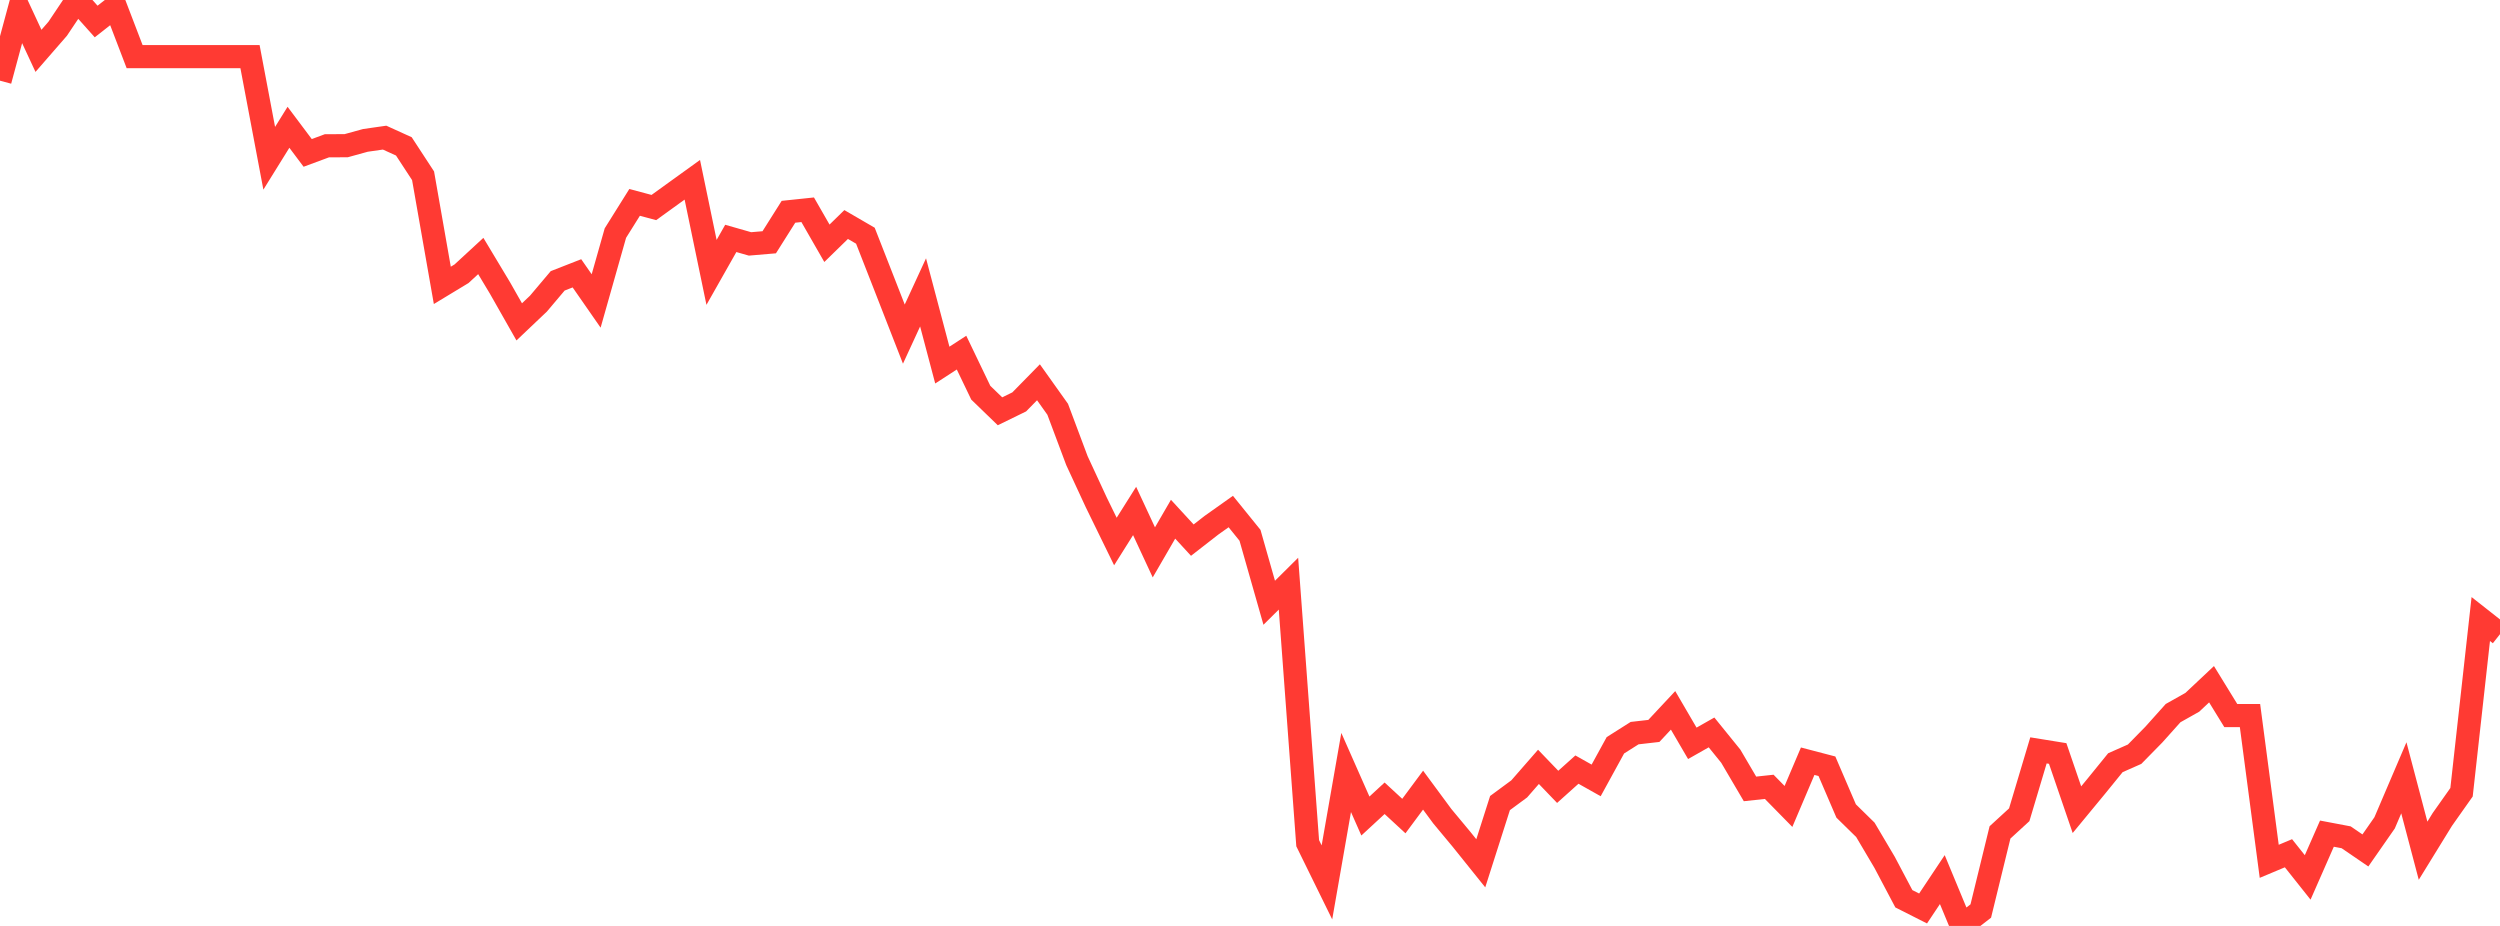 <?xml version="1.0" standalone="no"?>
<!DOCTYPE svg PUBLIC "-//W3C//DTD SVG 1.1//EN" "http://www.w3.org/Graphics/SVG/1.1/DTD/svg11.dtd">

<svg width="135" height="50" viewBox="0 0 135 50" preserveAspectRatio="none" 
  xmlns="http://www.w3.org/2000/svg"
  xmlns:xlink="http://www.w3.org/1999/xlink">


<polyline points="0.0, 4.357 1.038, 0.51 2.077, 2.746 3.115, 1.553 4.154, 0.0 5.192, 1.161 6.231, 0.346 7.269, 3.057 8.308, 3.057 9.346, 3.057 10.385, 3.057 11.423, 3.057 12.462, 3.057 13.5, 3.057 14.538, 8.547 15.577, 6.873 16.615, 8.257 17.654, 7.872 18.692, 7.868 19.731, 7.581 20.769, 7.432 21.808, 7.904 22.846, 9.492 23.885, 15.41 24.923, 14.782 25.962, 13.824 27.0, 15.553 28.038, 17.381 29.077, 16.395 30.115, 15.166 31.154, 14.759 32.192, 16.252 33.231, 12.586 34.269, 10.928 35.308, 11.207 36.346, 10.457 37.385, 9.708 38.423, 14.709 39.462, 12.874 40.5, 13.171 41.538, 13.083 42.577, 11.436 43.615, 11.327 44.654, 13.137 45.692, 12.124 46.731, 12.728 47.769, 15.379 48.808, 18.042 49.846, 15.789 50.885, 19.715 51.923, 19.042 52.962, 21.206 54.0, 22.21 55.038, 21.703 56.077, 20.643 57.115, 22.101 58.154, 24.874 59.192, 27.115 60.231, 29.242 61.269, 27.592 62.308, 29.828 63.346, 28.037 64.385, 29.167 65.423, 28.36 66.462, 27.623 67.5, 28.906 68.538, 32.549 69.577, 31.518 70.615, 45.533 71.654, 47.649 72.692, 41.714 73.731, 44.065 74.769, 43.107 75.808, 44.067 76.846, 42.668 77.885, 44.076 78.923, 45.324 79.962, 46.618 81.0, 43.366 82.038, 42.6 83.077, 41.41 84.115, 42.49 85.154, 41.558 86.192, 42.142 87.231, 40.246 88.269, 39.589 89.308, 39.47 90.346, 38.359 91.385, 40.14 92.423, 39.551 93.462, 40.834 94.5, 42.601 95.538, 42.489 96.577, 43.548 97.615, 41.105 98.654, 41.377 99.692, 43.793 100.731, 44.812 101.769, 46.567 102.808, 48.533 103.846, 49.058 104.885, 47.498 105.923, 50.0 106.962, 49.195 108.0, 44.95 109.038, 43.998 110.077, 40.52 111.115, 40.688 112.154, 43.723 113.192, 42.465 114.231, 41.186 115.269, 40.727 116.308, 39.668 117.346, 38.509 118.385, 37.924 119.423, 36.948 120.462, 38.639 121.5, 38.64 122.538, 46.511 123.577, 46.075 124.615, 47.381 125.654, 45.017 126.692, 45.214 127.731, 45.924 128.769, 44.434 129.808, 42.002 130.846, 45.939 131.885, 44.251 132.923, 42.781 133.962, 33.428 135.0, 34.245" fill="none" stroke="#ff3a33" stroke-width="1.25"/>

</svg>